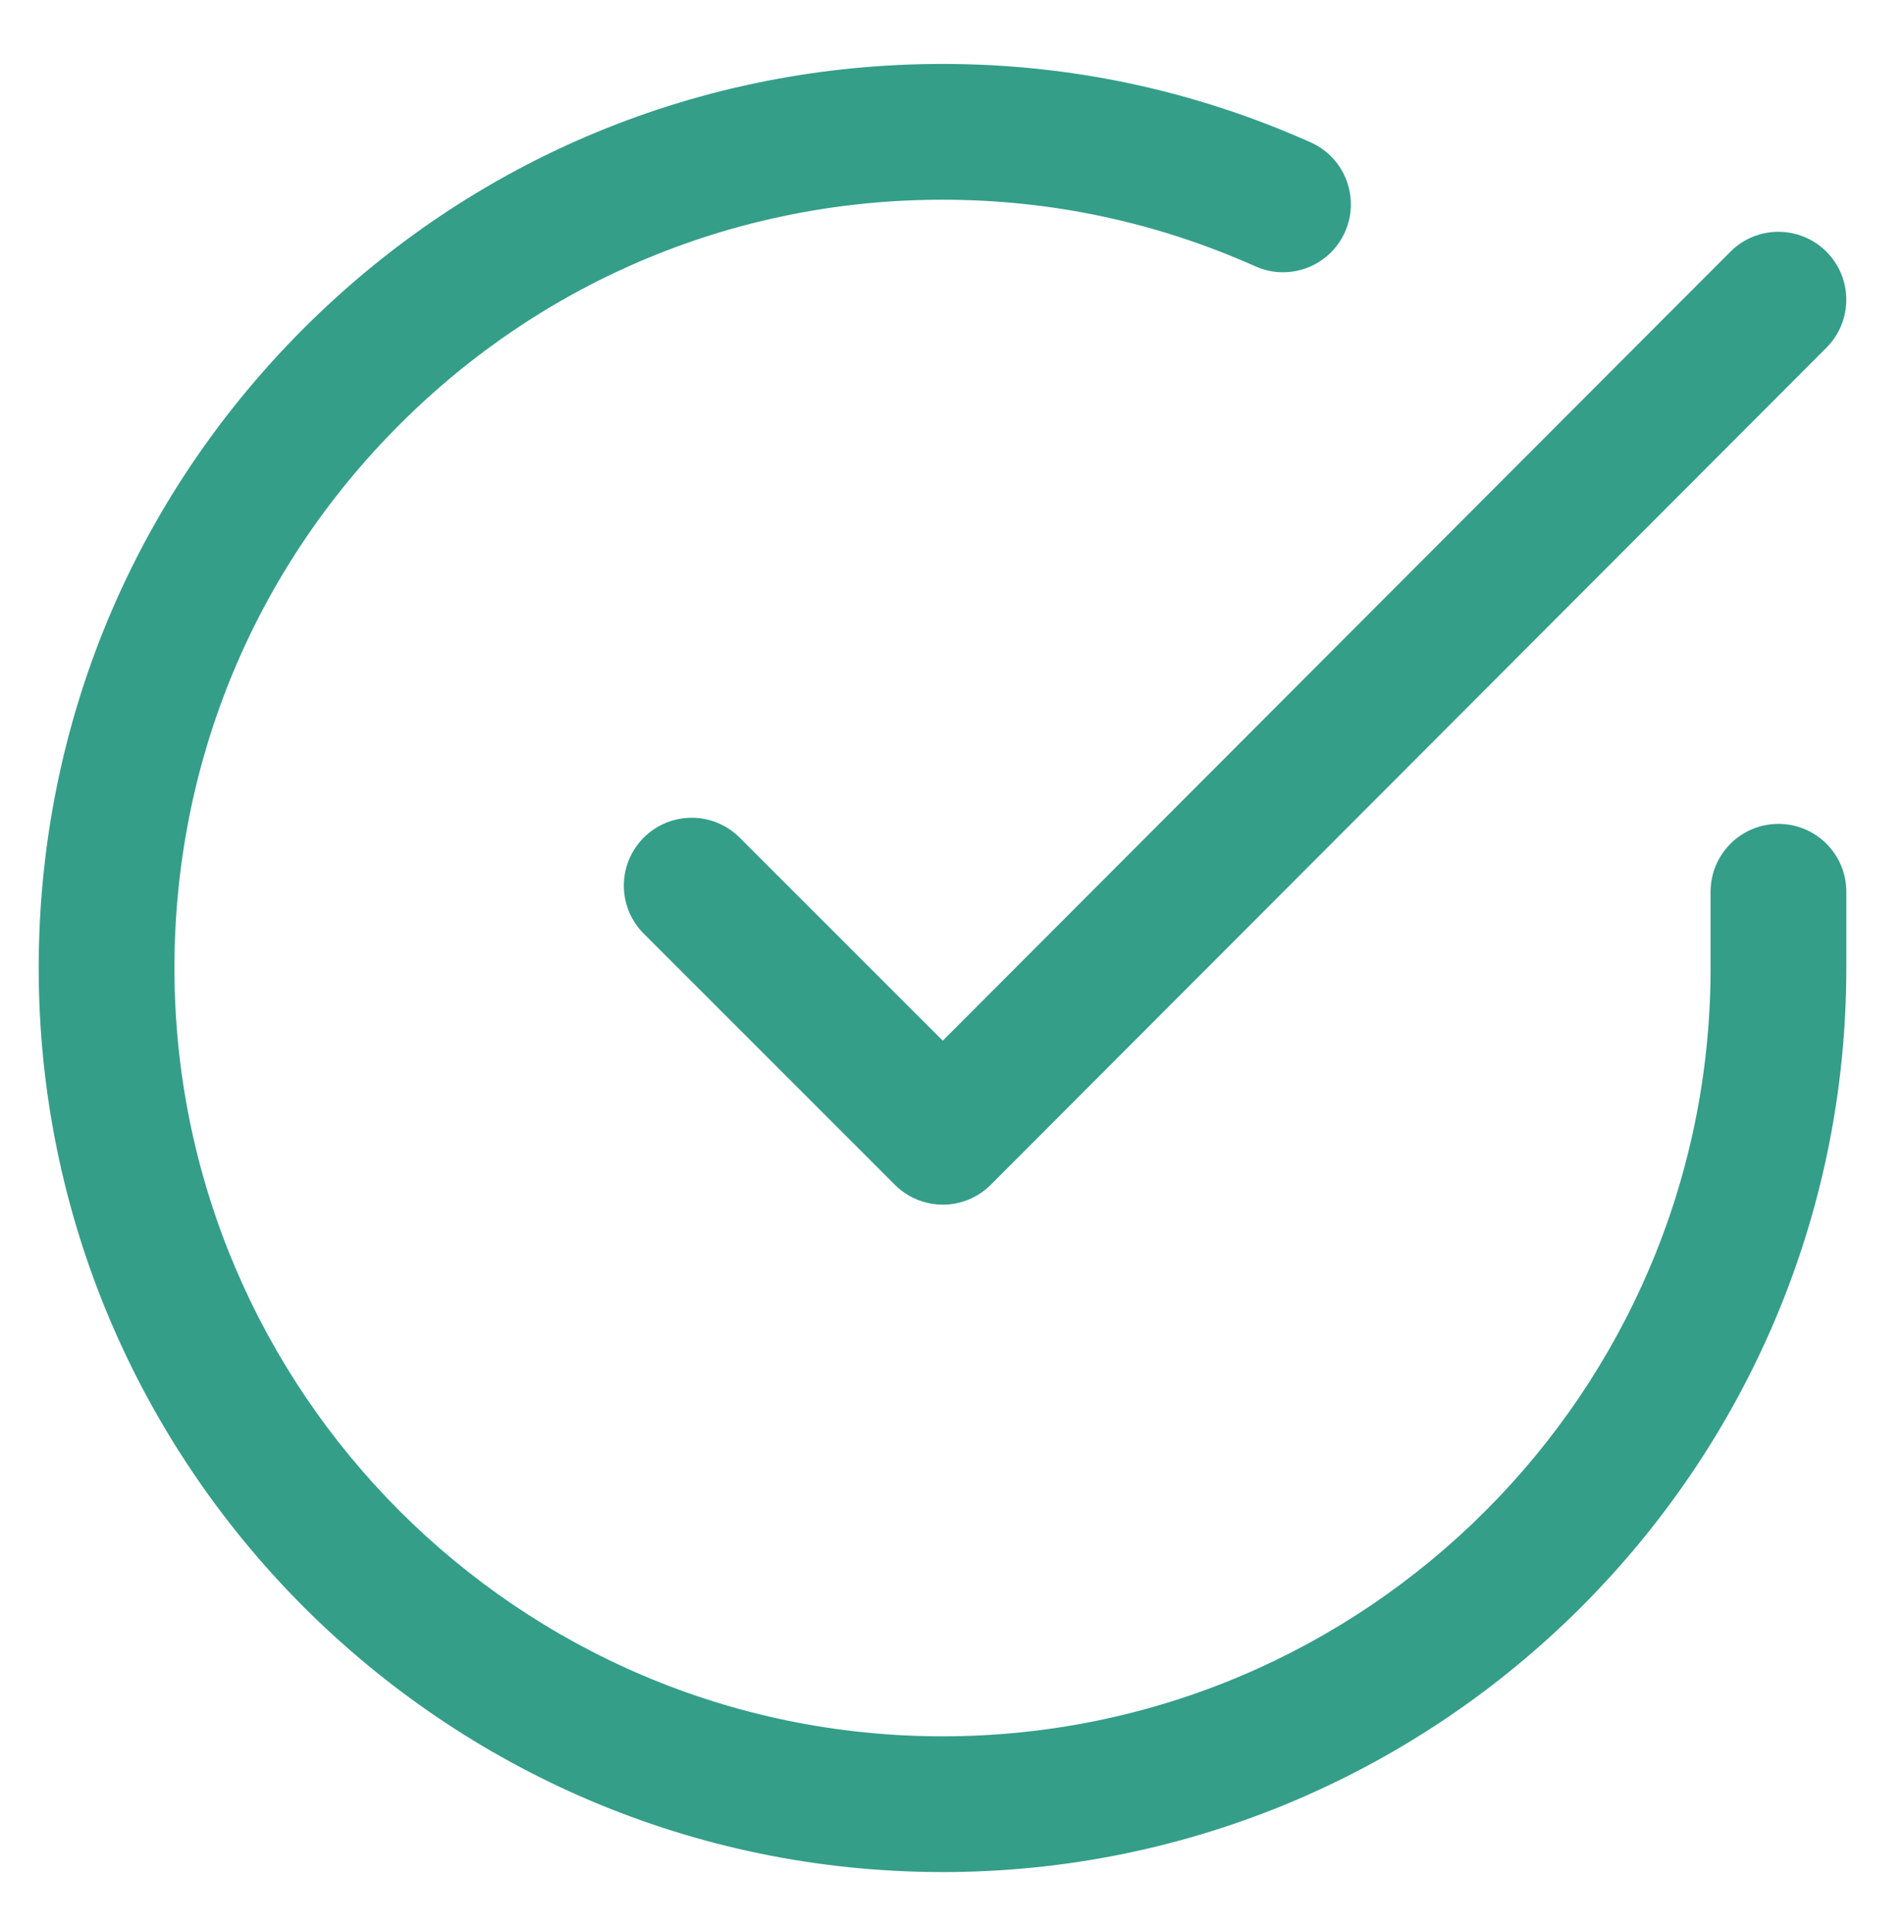 <?xml version="1.0" encoding="UTF-8"?>
<svg xmlns="http://www.w3.org/2000/svg" id="Calque_1" version="1.1" viewBox="0 0 68.337 69.334">
  <!-- Generator: Adobe Illustrator 29.5.0, SVG Export Plug-In . SVG Version: 2.1.0 Build 137)  -->
  <defs>
    <style>
      .st0 {
        fill: #349e89;
      }
    </style>
  </defs>
  <g id="Icon_feather-check-circle">
    <g id="Tracé_15209">
      <path class="st0" d="M33.826,67.17h-.023c-17.886-.012-32.427-14.576-32.414-32.463.007-8.665,3.387-16.809,9.519-22.932,6.124-6.113,14.262-9.481,22.916-9.481h.029c4.572.002,9.009.949,13.188,2.814,1.229.547,1.78,1.988,1.232,3.216-.549,1.23-1.991,1.782-3.216,1.232-3.552-1.584-7.322-2.388-11.208-2.39h-.025c-7.355,0-14.27,2.861-19.474,8.059-5.211,5.202-8.084,12.124-8.089,19.488-.011,15.199,12.346,27.575,27.545,27.587h.02c15.192,0,27.557-12.352,27.569-27.546v-2.757c0-1.346,1.091-2.436,2.436-2.436s2.436,1.089,2.436,2.436v2.759c-.014,17.88-14.565,32.415-32.44,32.415Z"></path>
    </g>
    <g id="Tracé_15210">
      <path class="st0" d="M33.838,43.223c-.646,0-1.265-.257-1.722-.714l-9.012-9.01c-.951-.951-.951-2.493,0-3.444s2.493-.951,3.444,0l7.289,7.286,28.27-28.31c.949-.951,2.49-.951,3.444-.002.953.951.953,2.493.002,3.447l-29.992,30.034c-.457.457-1.076.714-1.722.714h-.001Z"></path>
    </g>
  </g>
</svg>

